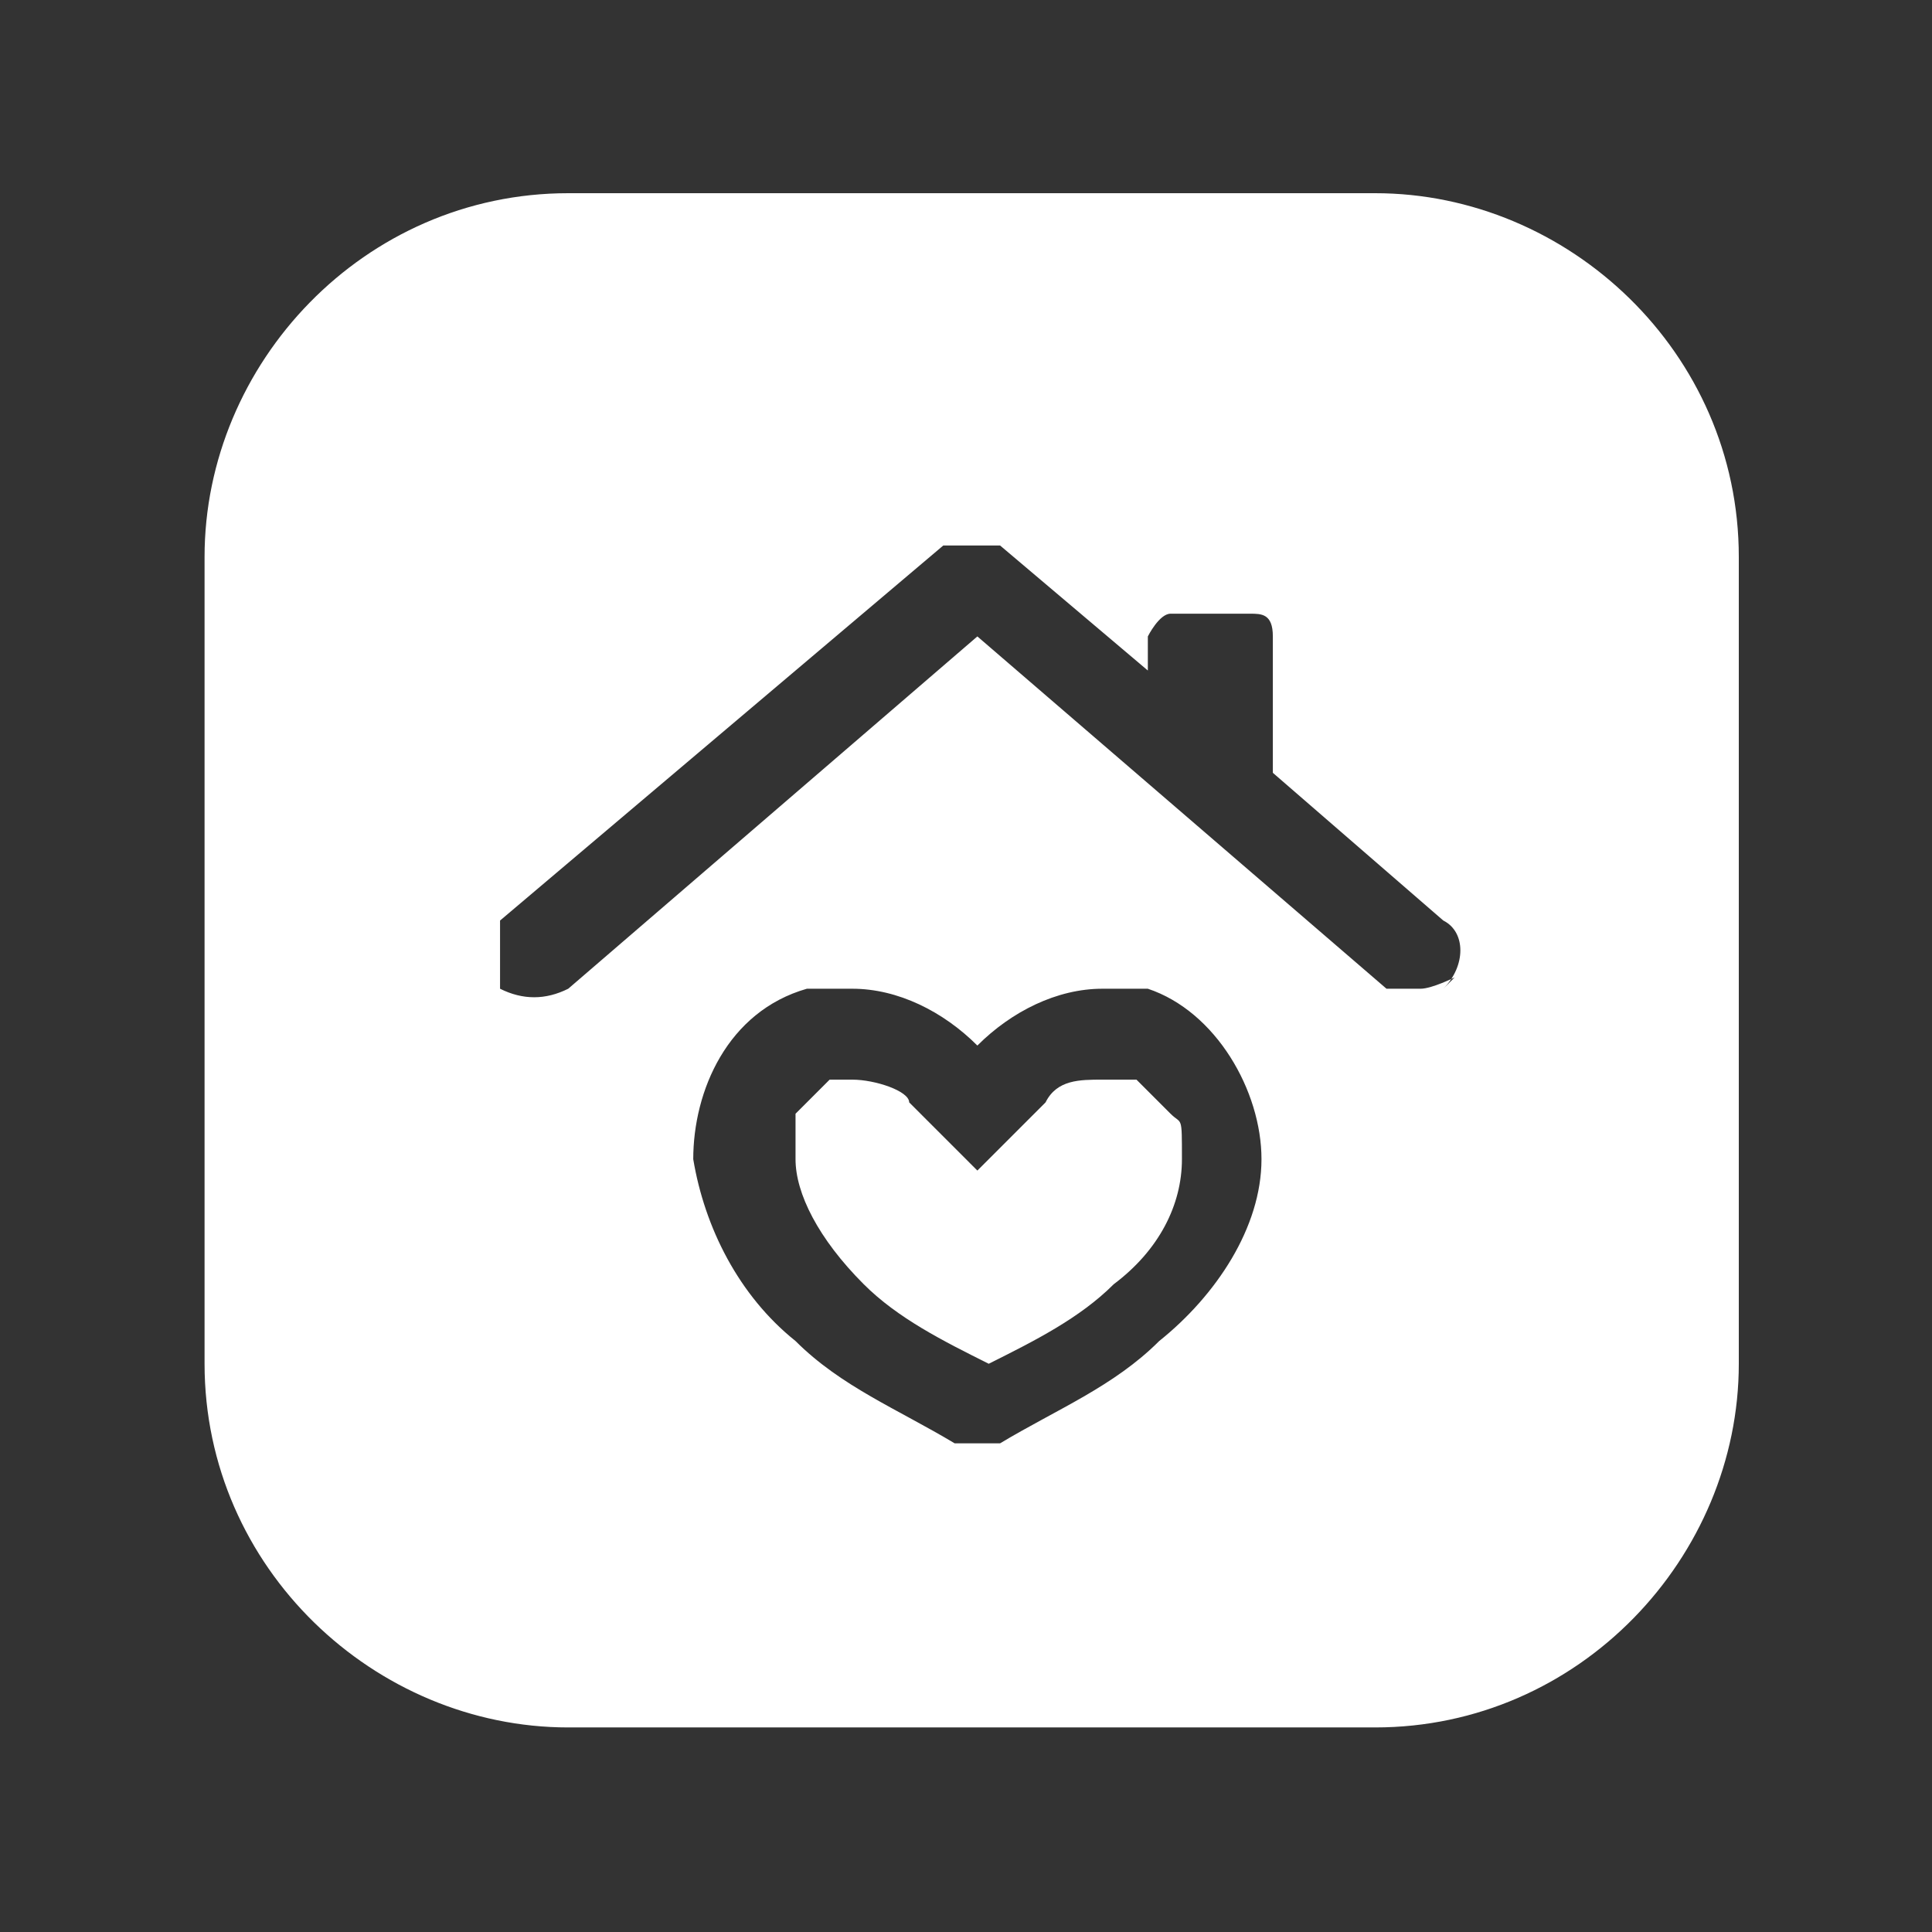 <?xml version="1.0" encoding="UTF-8"?>
<svg id="Vrstva_1" xmlns="http://www.w3.org/2000/svg" version="1.1" viewBox="0 0 17 17">
  <rect x="0" y="0" width="17" height="17" fill="#333333" stroke="none"/>
  <!-- Generator: Adobe Illustrator 30.1.0, SVG Export Plug-In . SVG Version: 2.1.1 Build 136)  -->
  <path d="M9.9,9.5h-.2c-.2,0-.4,0-.5.2l-.6.6-.6-.6c0-.1-.3-.2-.5-.2h-.2c0,0-.2.2-.3.3,0,.1,0,.3,0,.4,0,.3.2.7.6,1.1.3.3.7.5,1.1.7.4-.2.8-.4,1.1-.7.4-.3.6-.7.6-1.1s0-.3-.1-.4l-.3-.3Z" fill="#fff" fill-rule="evenodd"/>
  <path d="M12.1,1.7h-7.1c-1.8,0-3.2,1.5-3.2,3.2v7.1c0,1.8,1.5,3.2,3.2,3.2h7.1c1.8,0,3.2-1.5,3.2-3.2v-7.1c0-1.8-1.5-3.2-3.2-3.2ZM10.2,11.8c-.4.4-.9.6-1.4.9h-.4c-.5-.3-1-.5-1.4-.9-.5-.4-.8-1-.9-1.6,0-.6.3-1.3,1-1.5h.4c.4,0,.8.2,1.1.5.3-.3.7-.5,1.1-.5s.3,0,.4,0c.6.2,1,.9,1,1.5s-.4,1.2-.9,1.6ZM12.8,8.6s-.2.1-.3.1h-.3l-3.6-3.1-3.6,3.1c-.2.1-.4.1-.6,0,0-.2,0-.4,0-.6l3.9-3.3c.2,0,.4,0,.5,0l1.3,1.1v-.3c0,0,.1-.2.2-.2h.7c.1,0,.2,0,.2.2v1.2l1.5,1.3c.2.1.2.4,0,.6h0Z" fill="#fff" fill-rule="evenodd"/>
</svg>